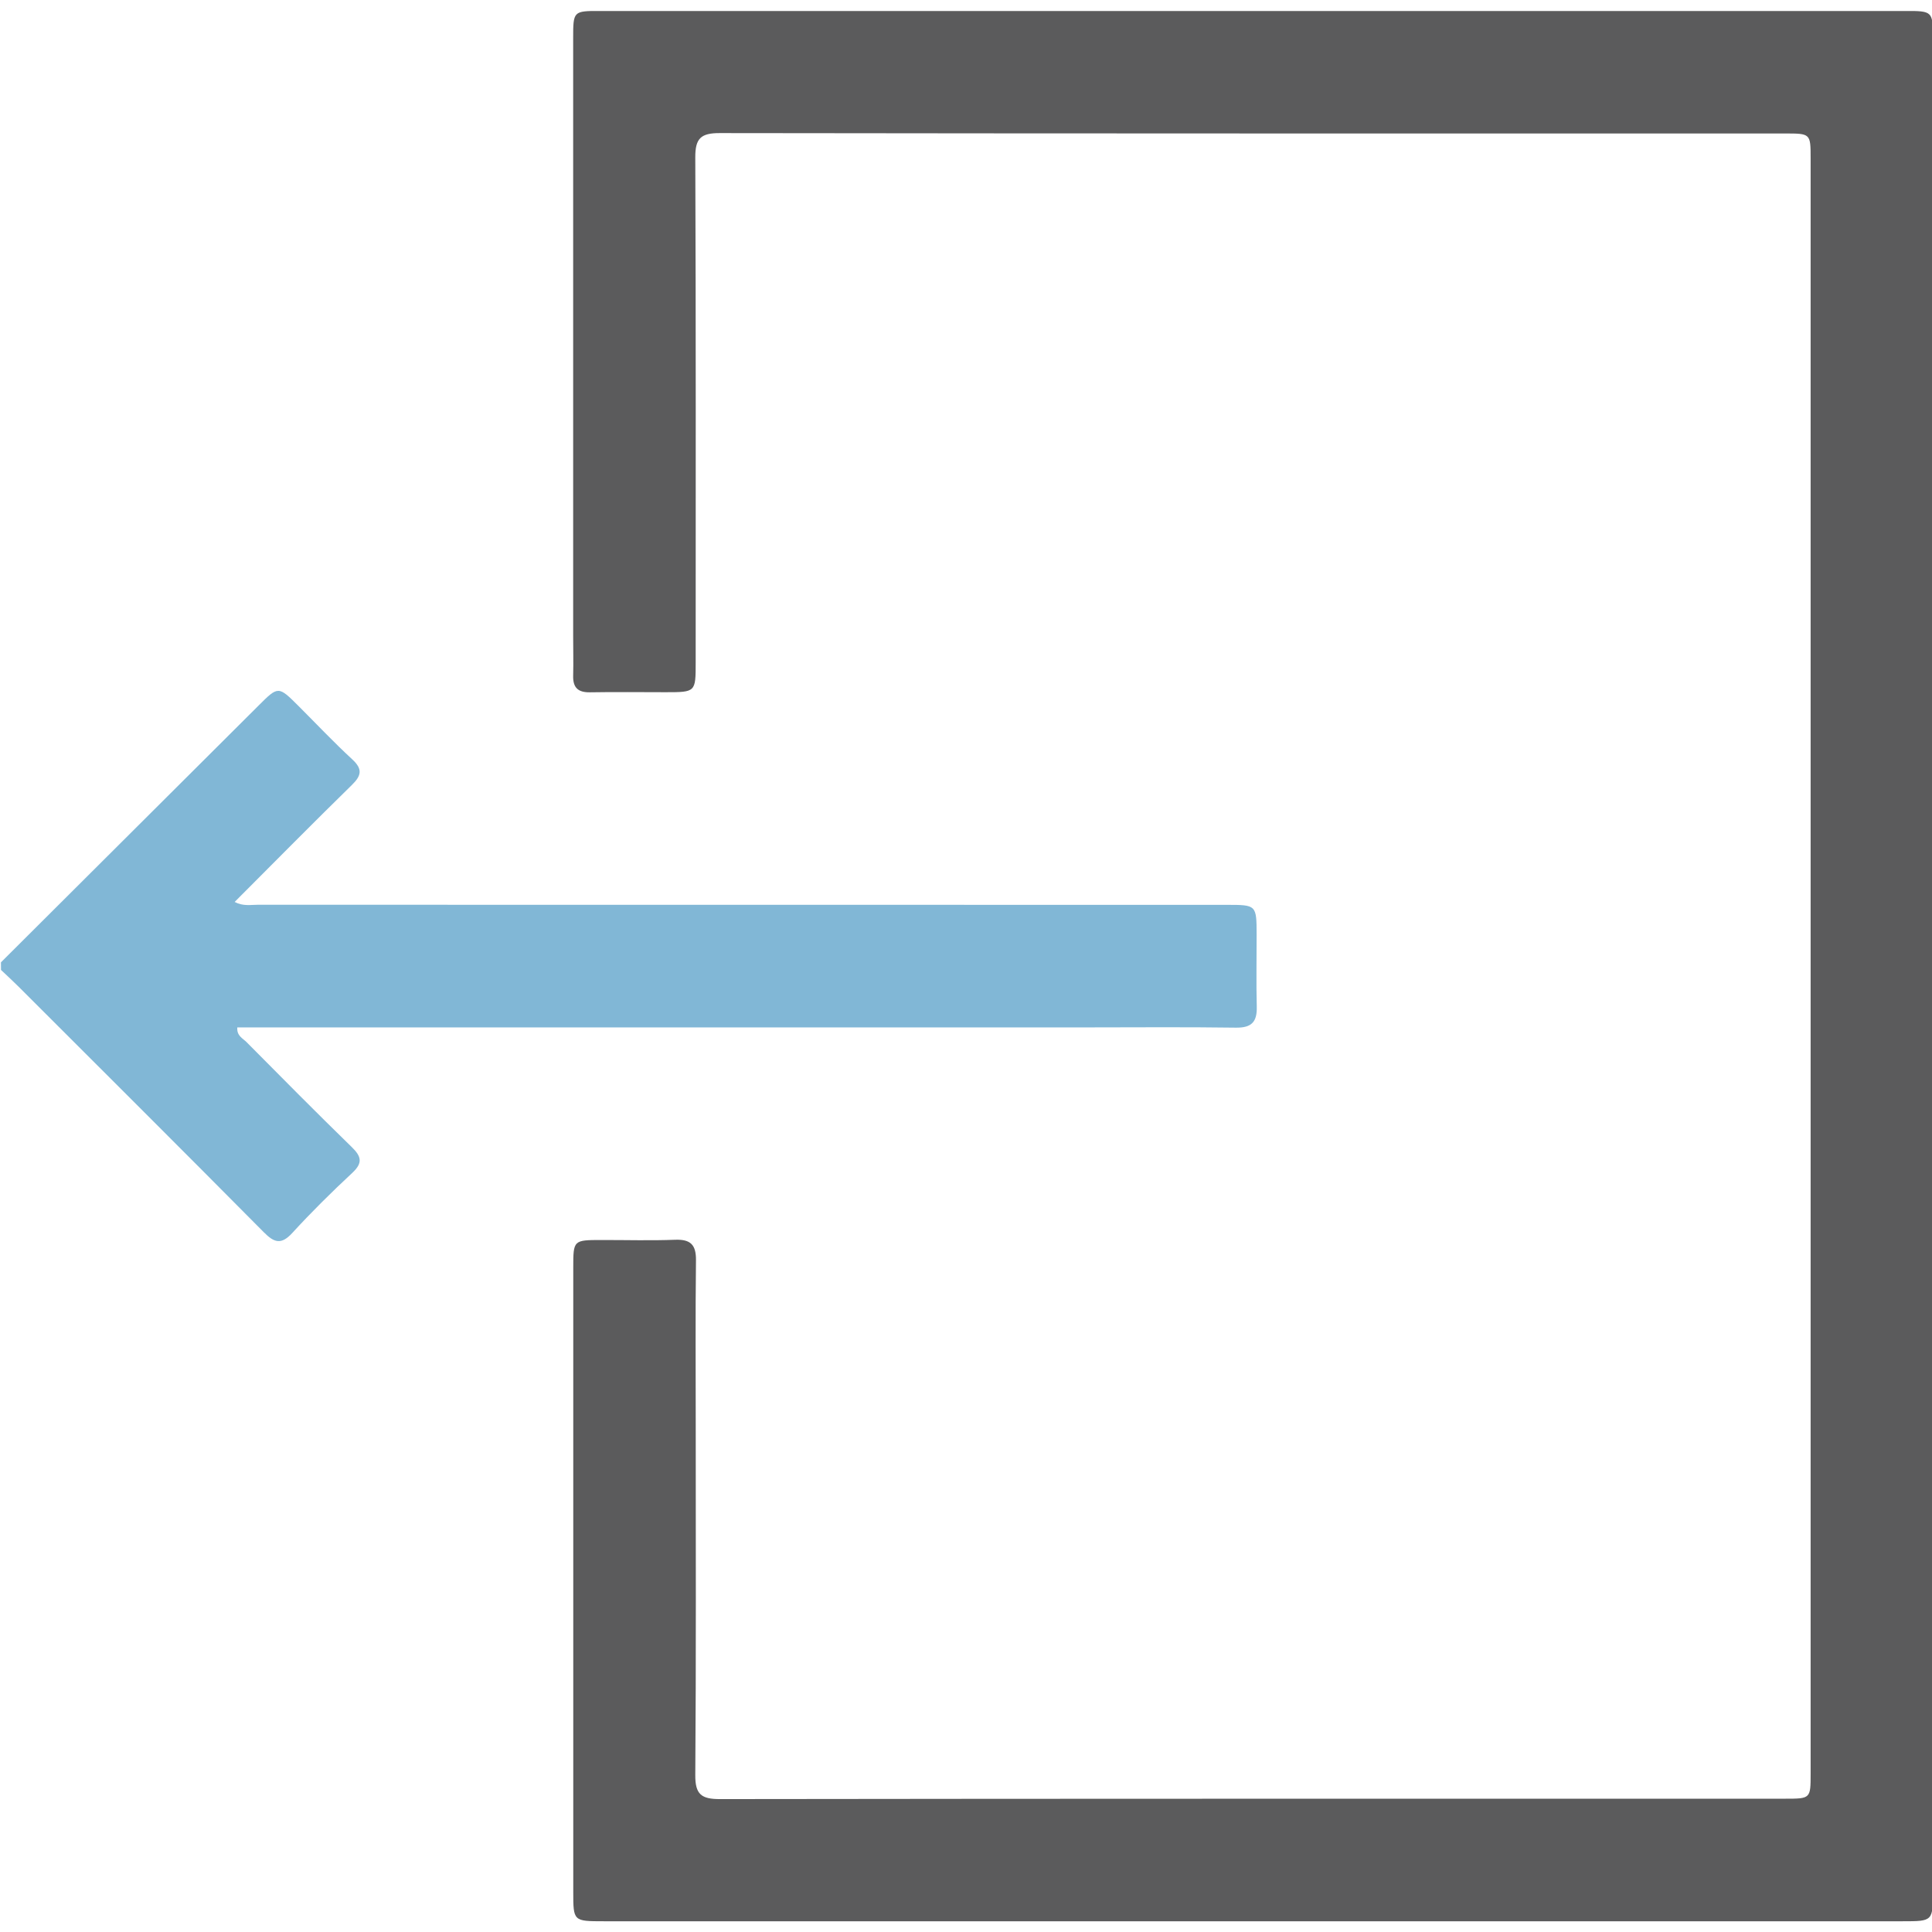 <svg width="512" height="512" viewBox="0 0 512 512" fill="none" xmlns="http://www.w3.org/2000/svg">
<g clip-path="url(#clip0_1023_1279)">
<g clip-path="url(#clip1_1023_1279)">
<path d="M0.25 255.03C23 232.346 45.763 209.674 68.512 186.99C73.756 181.759 73.756 181.759 79.157 187.146C83.866 191.855 88.445 196.708 93.336 201.221C96.167 203.83 95.789 205.552 93.206 208.07C82.874 218.179 72.713 228.485 62.186 239.025C64.442 240.212 66.451 239.768 68.33 239.768C153.902 239.794 239.475 239.794 325.047 239.794C333.004 239.794 333.004 239.807 333.017 247.791C333.03 254.117 332.887 260.444 333.057 266.77C333.161 270.775 331.739 272.393 327.539 272.34C313.894 272.145 300.236 272.275 286.592 272.275C214.012 272.275 141.419 272.275 68.838 272.275C66.869 272.275 64.899 272.275 62.89 272.275C62.708 274.506 64.325 275.158 65.29 276.123C74.552 285.463 83.801 294.816 93.219 303.987C95.815 306.504 96.167 308.213 93.349 310.835C87.871 315.936 82.522 321.219 77.474 326.736C74.526 329.945 72.687 329.358 69.895 326.541C48.332 304.782 26.626 283.168 4.959 261.513C3.433 259.987 1.828 258.526 0.263 257.039C0.25 256.374 0.25 255.709 0.25 255.03Z" fill="#81B7D6"/>
<path d="M512.251 256.571C512.251 338.009 512.251 419.433 512.251 500.87C512.251 509.154 512.251 509.154 504.228 509.154C389.488 509.154 274.748 509.154 160.008 509.154C151.933 509.154 151.92 509.141 151.92 501.327C151.92 446.201 151.92 391.087 151.92 335.961C151.92 328.63 151.946 328.617 159.434 328.617C165.93 328.604 172.426 328.799 178.909 328.551C183.005 328.395 184.492 329.869 184.44 334.004C184.271 348.653 184.375 363.315 184.375 377.964C184.375 408.776 184.492 439.587 184.258 470.385C184.218 475.564 185.888 476.79 190.832 476.777C284.923 476.647 379.013 476.686 473.104 476.673C479.809 476.673 479.835 476.647 479.835 470.072C479.848 327.351 479.848 184.643 479.835 41.923C479.835 35.4 479.796 35.374 473.039 35.374C378.948 35.374 284.857 35.4 190.767 35.27C185.745 35.257 184.232 36.64 184.258 41.727C184.44 86.353 184.362 130.991 184.362 175.617C184.362 183.43 184.349 183.443 176.34 183.443C169.674 183.443 163.021 183.352 156.355 183.469C153.146 183.522 151.803 182.204 151.894 179.034C151.985 175.538 151.894 172.042 151.894 168.546C151.894 115.755 151.894 62.964 151.894 10.172C151.894 2.932 151.92 2.906 159.042 2.906C274.278 2.906 389.527 2.906 504.763 2.906C512.212 2.906 512.225 2.919 512.238 10.25C512.251 92.366 512.251 174.469 512.251 256.571Z" fill="#5B5B5C"/>
</g>
</g>
<defs>
<clipPath id="clip0_1023_1279">
<rect width="512" height="512" fill="white"/>
</clipPath>
<clipPath id="clip1_1023_1279">
<rect width="512" height="506.234" fill="white" transform="translate(0.25 2.922)"/>
</clipPath>
</defs>
</svg>
